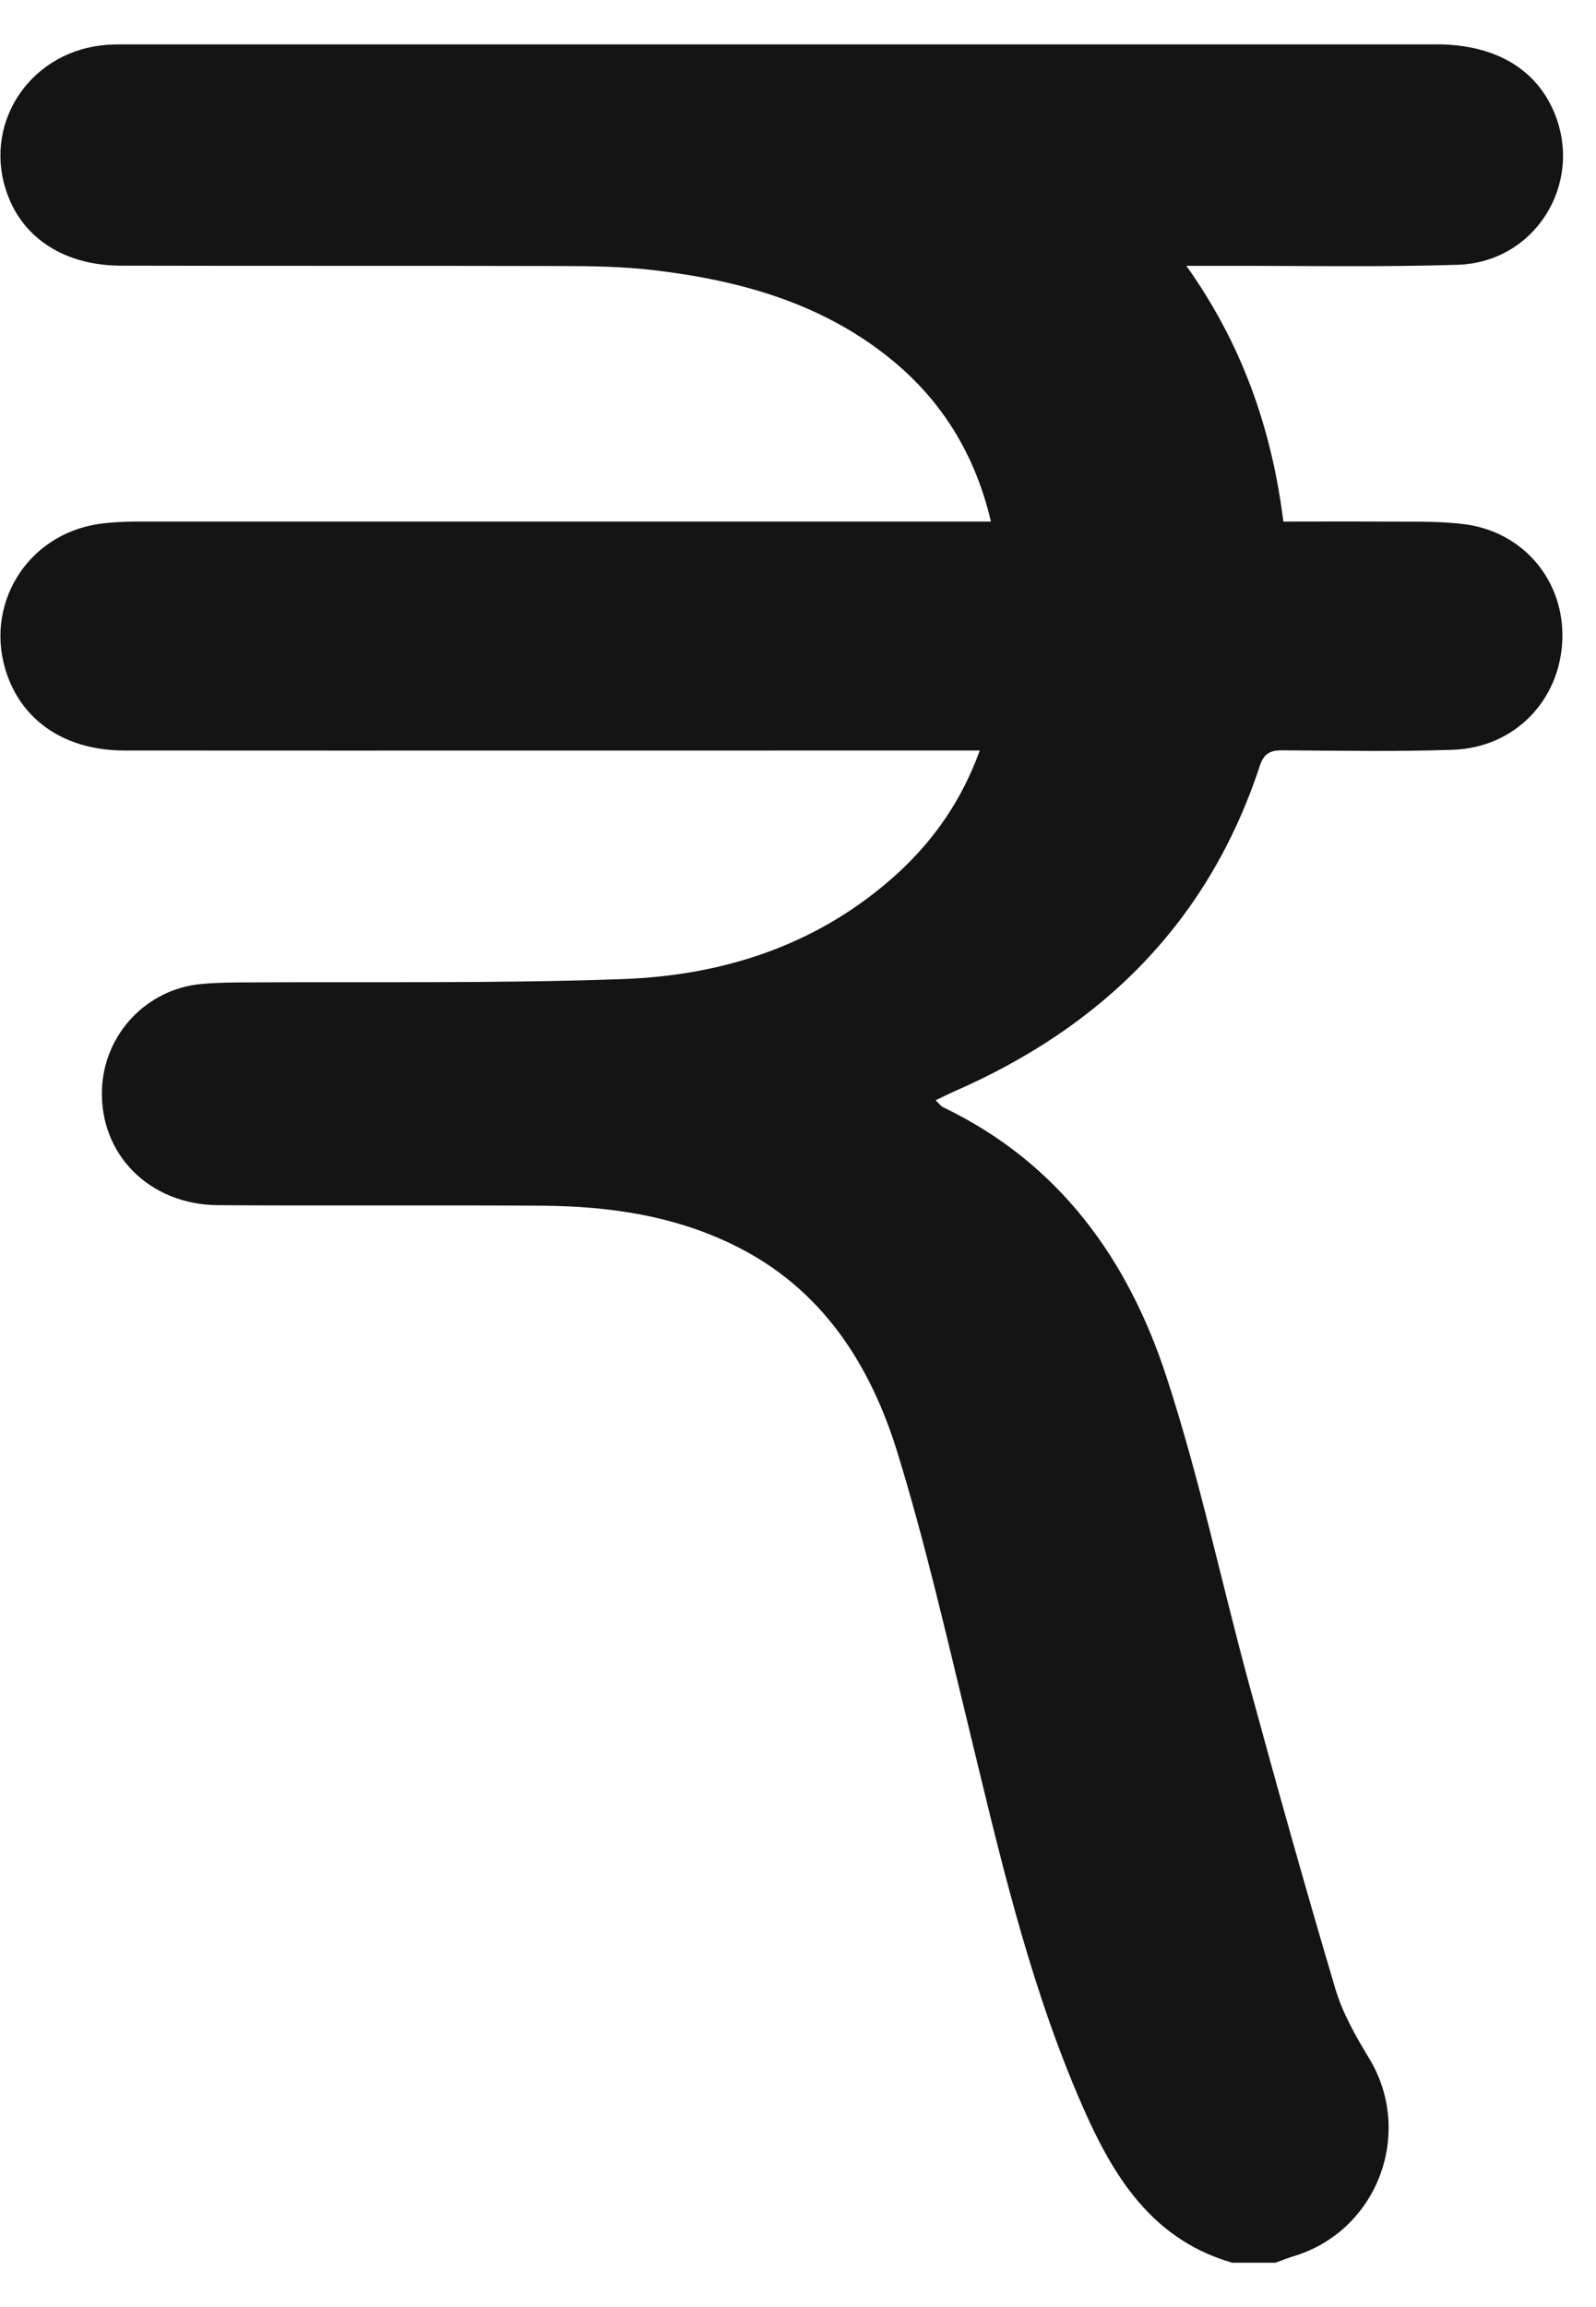 <svg width="9" height="13" viewBox="0 0 9 13" fill="none" xmlns="http://www.w3.org/2000/svg">
<path d="M6.948 12.75C6.464 12.61 6.25 12.213 6.074 11.798C5.79 11.127 5.628 10.416 5.457 9.71C5.333 9.201 5.216 8.689 5.062 8.189C4.908 7.687 4.634 7.258 4.138 7.016C3.798 6.849 3.433 6.797 3.06 6.794C2.45 6.79 1.84 6.795 1.229 6.791C0.842 6.788 0.562 6.505 0.575 6.139C0.586 5.829 0.824 5.575 1.132 5.545C1.201 5.538 1.27 5.537 1.34 5.536C2.064 5.531 2.789 5.543 3.512 5.517C4.089 5.496 4.623 5.321 5.062 4.921C5.268 4.732 5.424 4.508 5.525 4.229C5.461 4.229 5.413 4.229 5.366 4.229C3.811 4.229 2.257 4.23 0.702 4.229C0.378 4.229 0.136 4.072 0.041 3.805C-0.097 3.415 0.149 3.011 0.56 2.952C0.624 2.943 0.69 2.94 0.755 2.939C2.314 2.939 3.872 2.939 5.431 2.939C5.479 2.939 5.527 2.939 5.588 2.939C5.499 2.561 5.313 2.259 5.023 2.023C4.633 1.707 4.17 1.579 3.683 1.522C3.51 1.502 3.334 1.499 3.16 1.499C2.334 1.497 1.507 1.499 0.681 1.497C0.369 1.496 0.135 1.347 0.043 1.098C-0.101 0.713 0.152 0.307 0.569 0.256C0.617 0.25 0.666 0.25 0.715 0.25C3.177 0.25 5.639 0.25 8.101 0.25C8.432 0.25 8.668 0.39 8.769 0.645C8.927 1.043 8.652 1.479 8.22 1.492C7.777 1.506 7.333 1.497 6.889 1.498C6.833 1.498 6.776 1.498 6.69 1.498C7.002 1.936 7.171 2.412 7.237 2.939C7.42 2.939 7.598 2.938 7.776 2.939C7.934 2.941 8.094 2.934 8.251 2.953C8.591 2.993 8.824 3.274 8.81 3.608C8.796 3.949 8.539 4.214 8.191 4.225C7.875 4.236 7.557 4.23 7.239 4.228C7.172 4.227 7.13 4.238 7.105 4.313C6.815 5.196 6.215 5.788 5.374 6.153C5.345 6.166 5.316 6.181 5.276 6.2C5.294 6.217 5.305 6.233 5.32 6.24C5.972 6.553 6.361 7.095 6.577 7.756C6.764 8.326 6.887 8.916 7.045 9.495C7.201 10.067 7.361 10.638 7.53 11.206C7.571 11.344 7.645 11.474 7.721 11.599C7.973 12.015 7.772 12.562 7.306 12.71C7.267 12.722 7.23 12.736 7.192 12.75C7.11 12.75 7.029 12.75 6.948 12.75Z" fill="#141414"/>
</svg>

